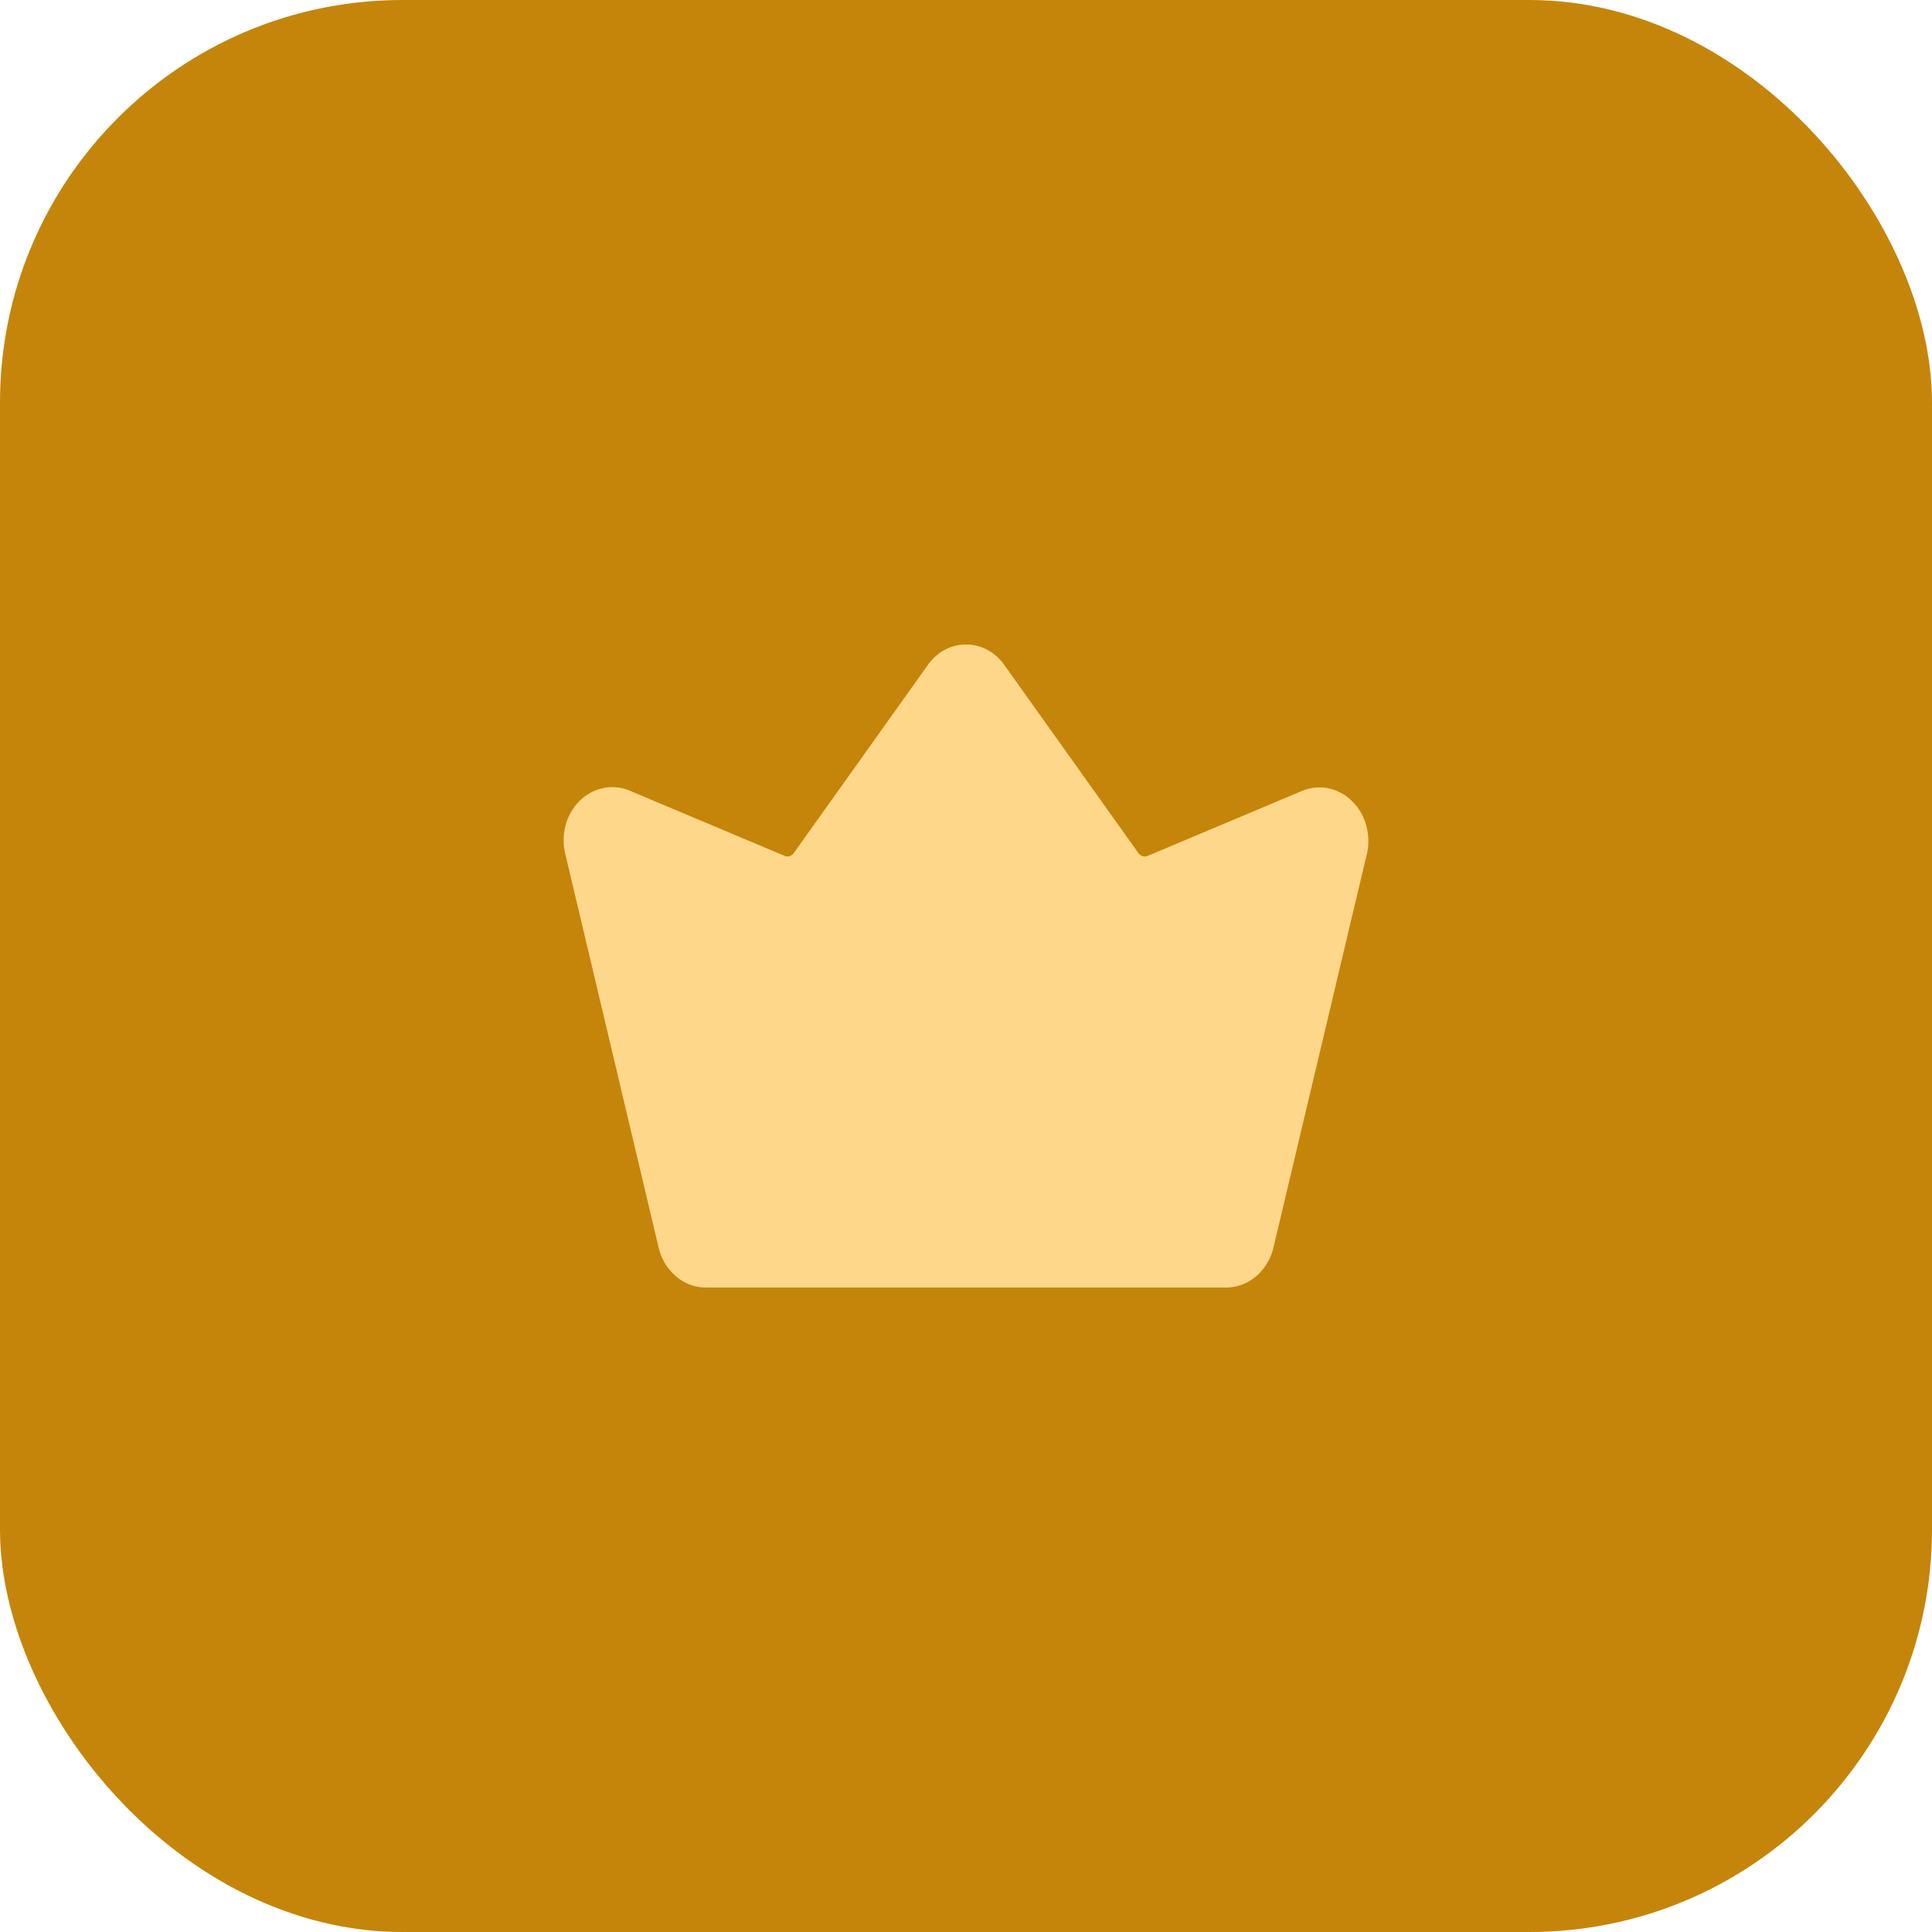 <svg width="24" height="24" fill="none" xmlns="http://www.w3.org/2000/svg"><rect width="24" height="24" rx="5" fill="#C5850B"/><g clip-path="url(#clip0_720_2959)"><path d="M16.98 10.607l-1.161 4.892a.67.67 0 01-.216.356.572.572 0 01-.37.139H8.767a.572.572 0 01-.37-.139.67.67 0 01-.215-.356l-1.16-4.892a.721.721 0 01.005-.358.672.672 0 01.176-.303.585.585 0 01.294-.157.555.555 0 01.326.033l1.924.81c.02.009.04.01.06.004a.098.098 0 00.052-.037l1.666-2.337a.617.617 0 01.21-.189.56.56 0 01.531 0 .616.616 0 01.211.189l1.666 2.337a.098.098 0 00.051.037.09.09 0 00.061-.003l1.924-.81a.56.56 0 01.324-.03.59.59 0 01.292.158.66.66 0 01.176.3.727.727 0 01.01.356z" fill="#FFD78A"/></g><defs><clipPath id="clip0_720_2959"><path fill="#fff" transform="translate(7 8)" d="M0 0h10v8H0z"/></clipPath></defs></svg>